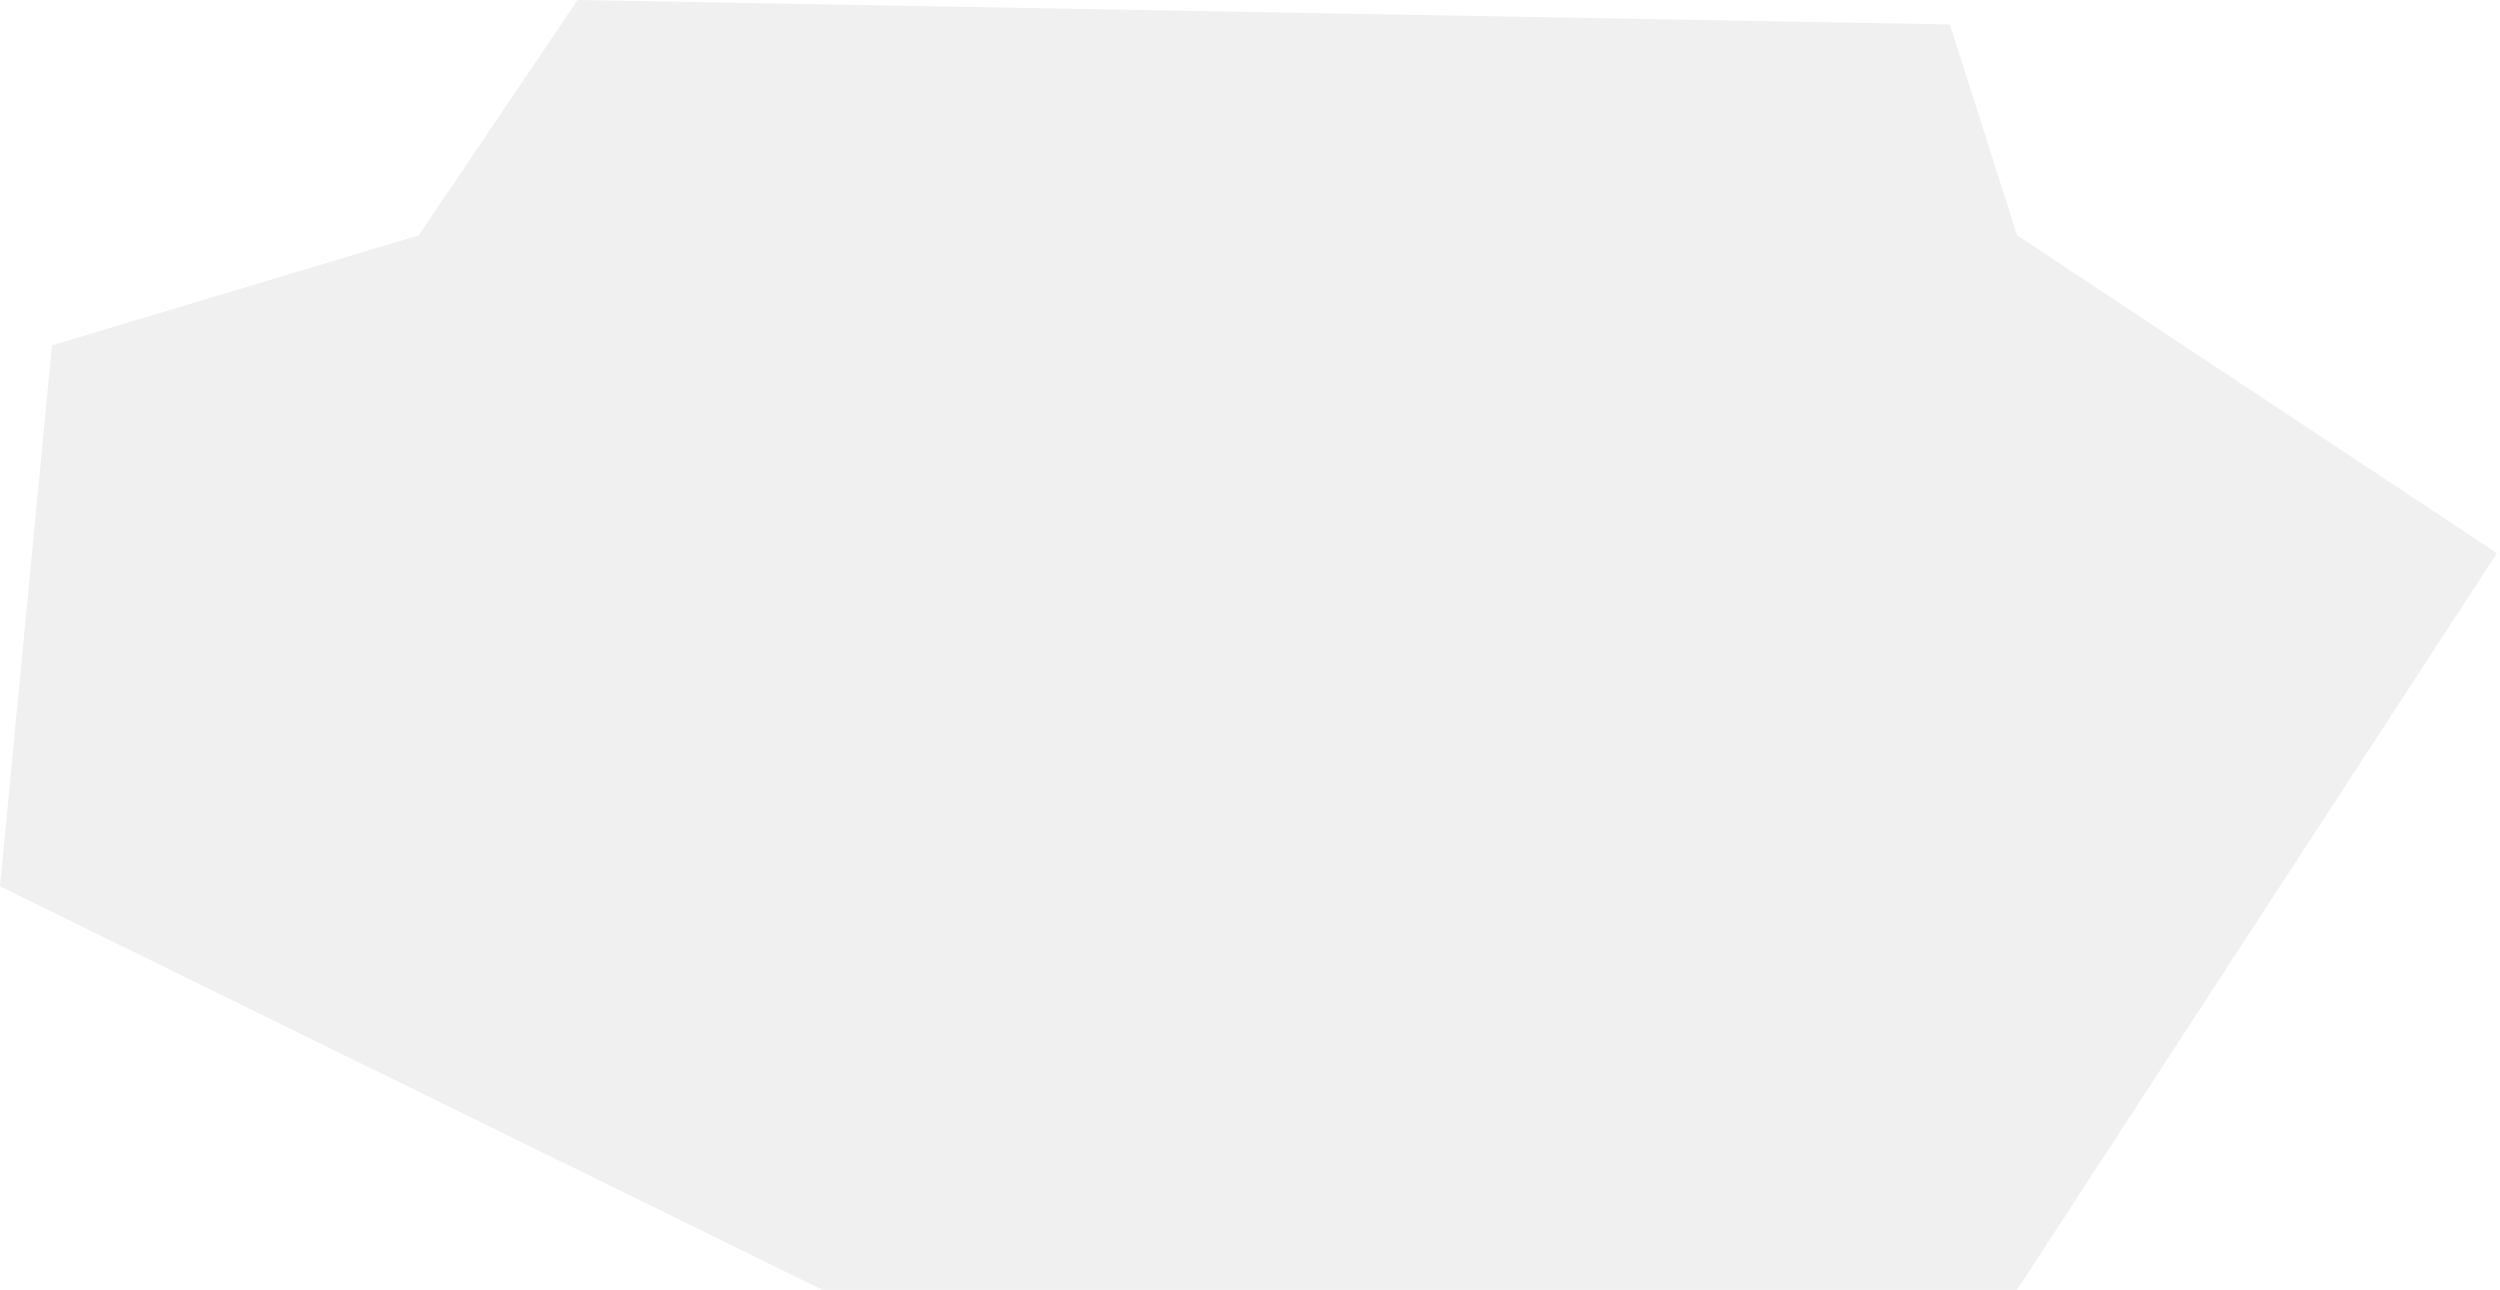 <?xml version="1.0" encoding="UTF-8"?> <svg xmlns="http://www.w3.org/2000/svg" width="409" height="211" viewBox="0 0 409 211" fill="none"><path data-figma-bg-blur-radius="100" d="M330 211H134.5L0 145L8.5 56.5L68.5 38.5L94.5 0L319 4L330 38.5L408.5 90.5L330 211Z" fill="#D9D9D9" fill-opacity="0.4"></path><defs><clipPath id="bgblur_0_3035_1222_clip_path" transform="translate(100 100)"><path d="M330 211H134.5L0 145L8.5 56.5L68.5 38.5L94.5 0L319 4L330 38.5L408.5 90.5L330 211Z"></path></clipPath></defs></svg> 